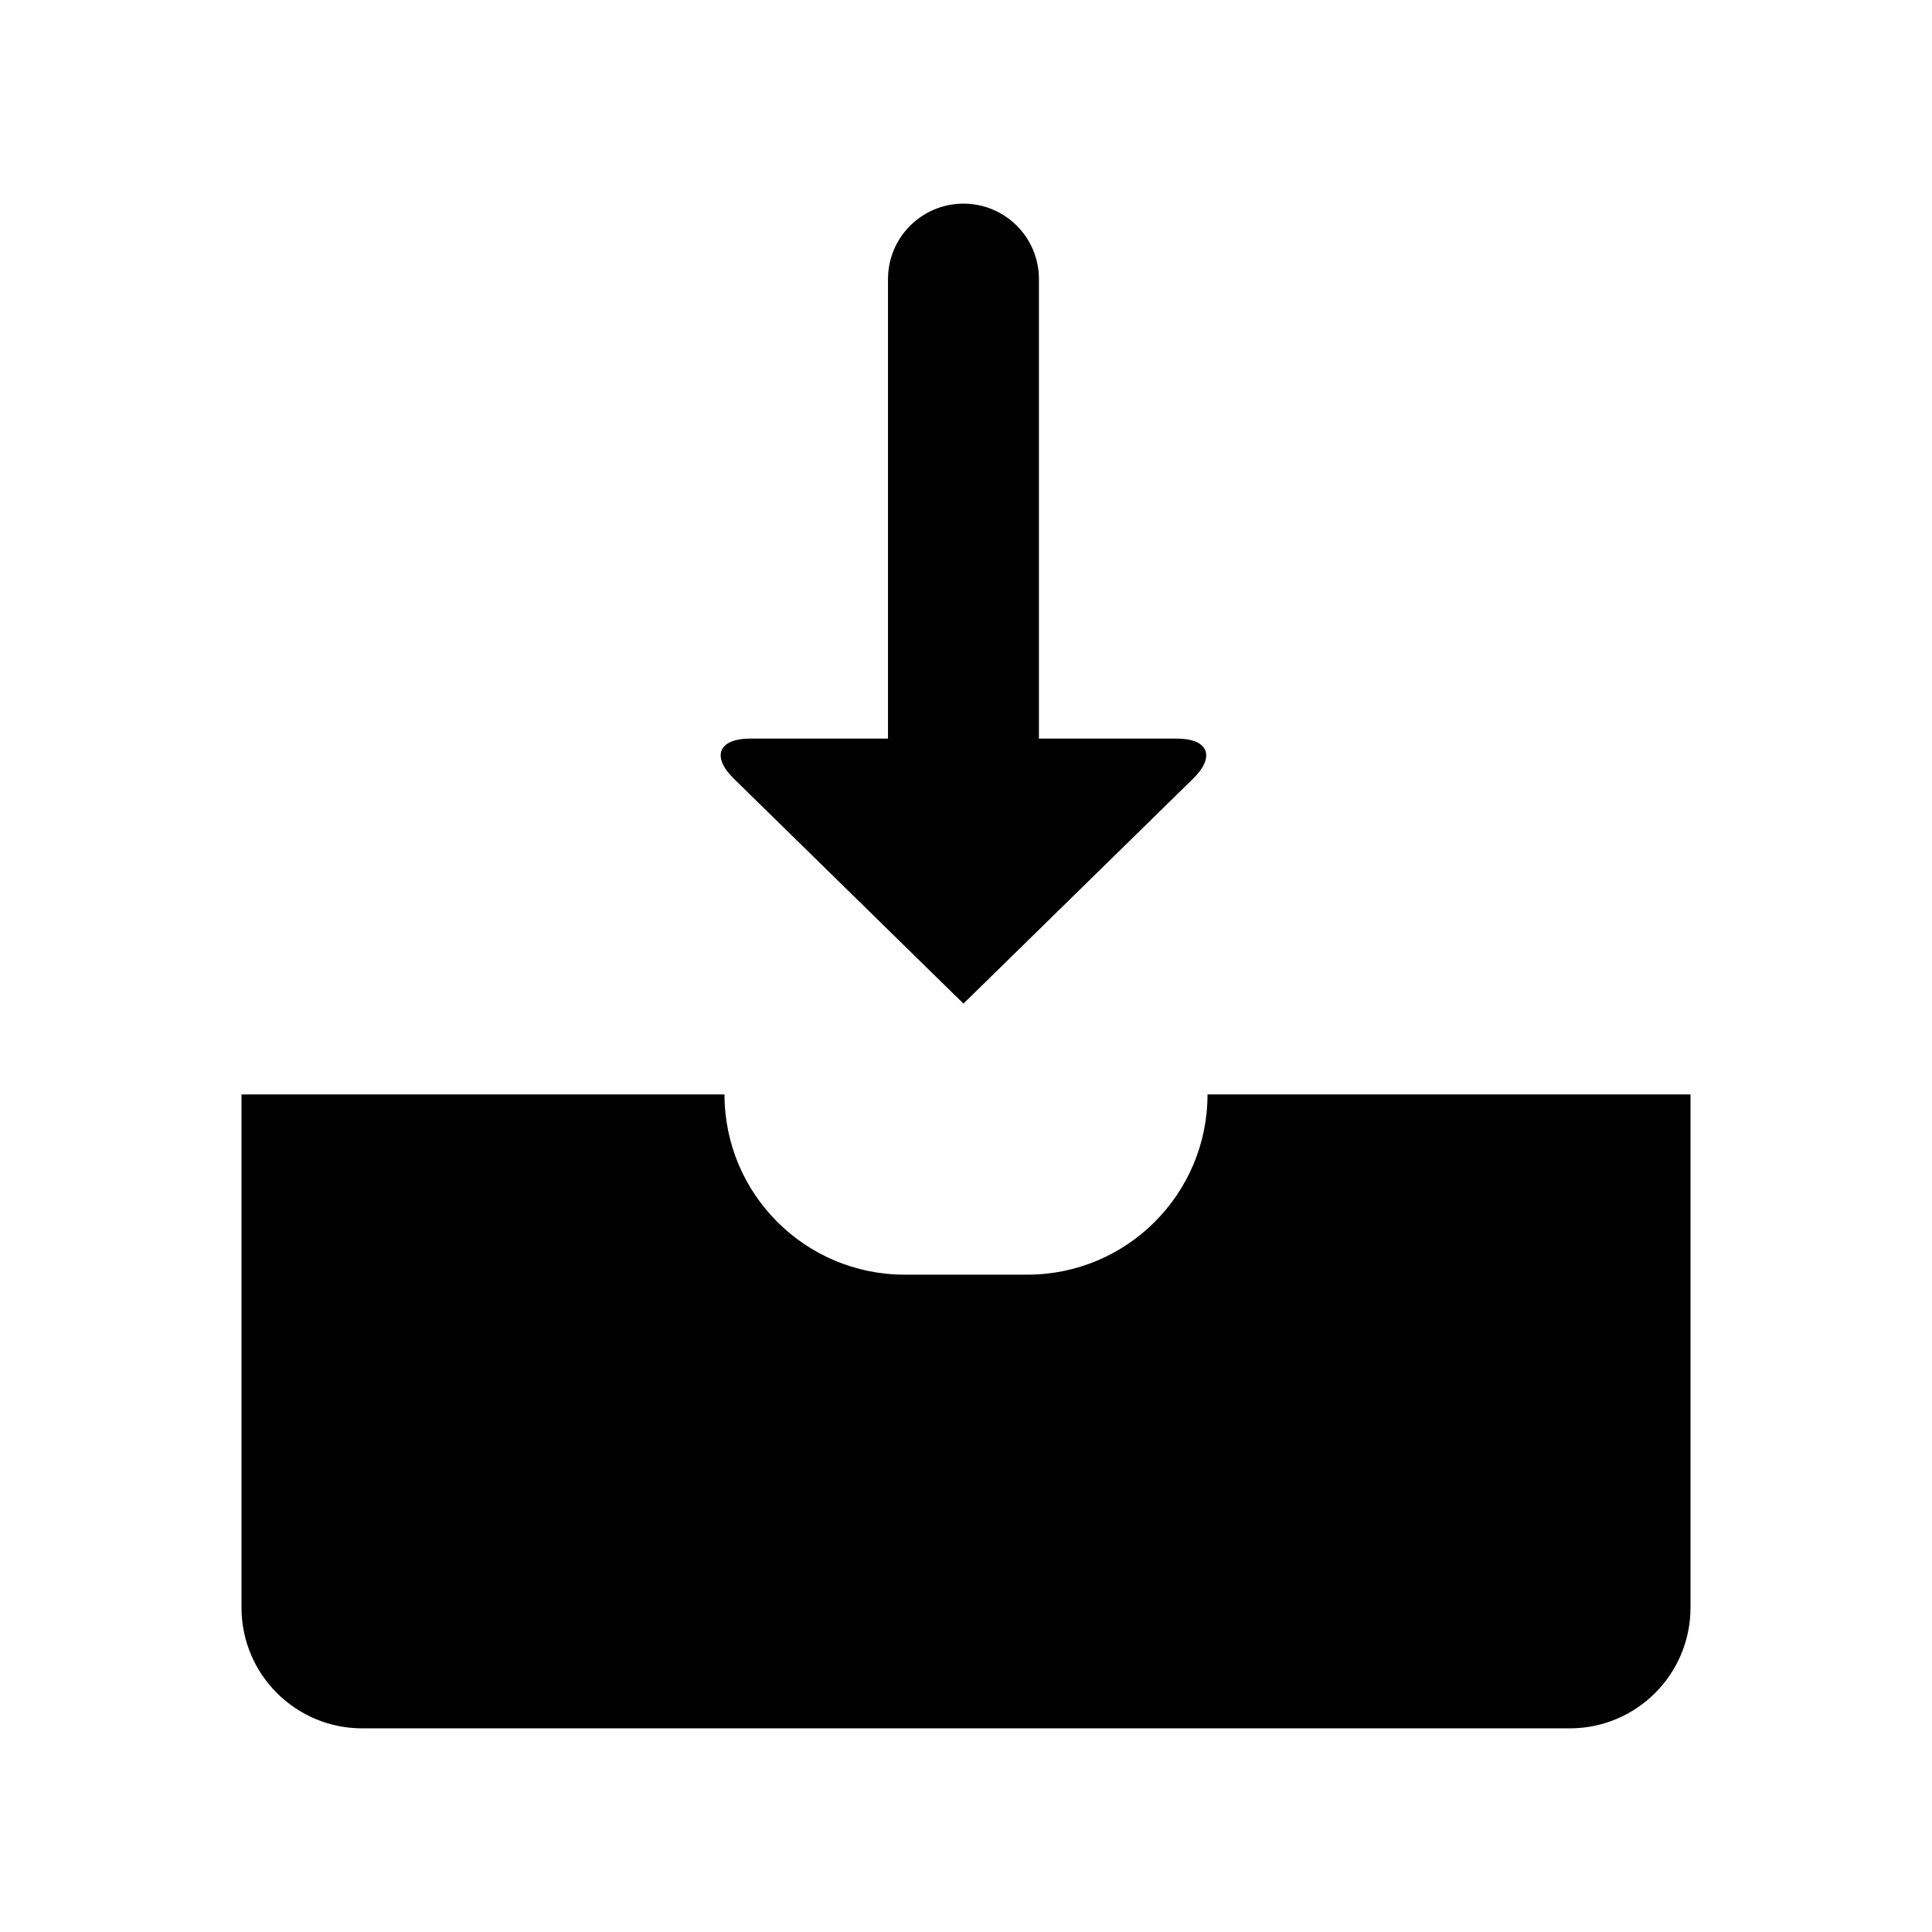 <?xml version="1.0" ?><!DOCTYPE svg  PUBLIC '-//W3C//DTD SVG 1.1//EN'  'http://www.w3.org/Graphics/SVG/1.1/DTD/svg11.dtd'><svg enable-background="new 0 0 64 64" height="64px" id="Layer_1" version="1.1" viewBox="0 0 64 64" width="64px" xml:space="preserve" xmlns="http://www.w3.org/2000/svg" xmlns:xlink="http://www.w3.org/1999/xlink"><g><path d="M40.001,36.254c0,3.299-2.673,5.971-5.97,5.971H29.97c-3.297,0-5.97-2.672-5.97-5.971H8v17c0,2.209,1.791,4,4,4h40   c2.209,0,4-1.791,4-4v-17H40.001z"/><path d="M31.916,33.246l7.608-7.452c0.747-0.733,0.506-1.327-0.543-1.327h-4.565V9.246c0-1.381-1.119-2.5-2.5-2.5   s-2.5,1.119-2.5,2.5v15.221h-4.565c-1.05,0-1.291,0.595-0.542,1.327L31.916,33.246z"/></g></svg>